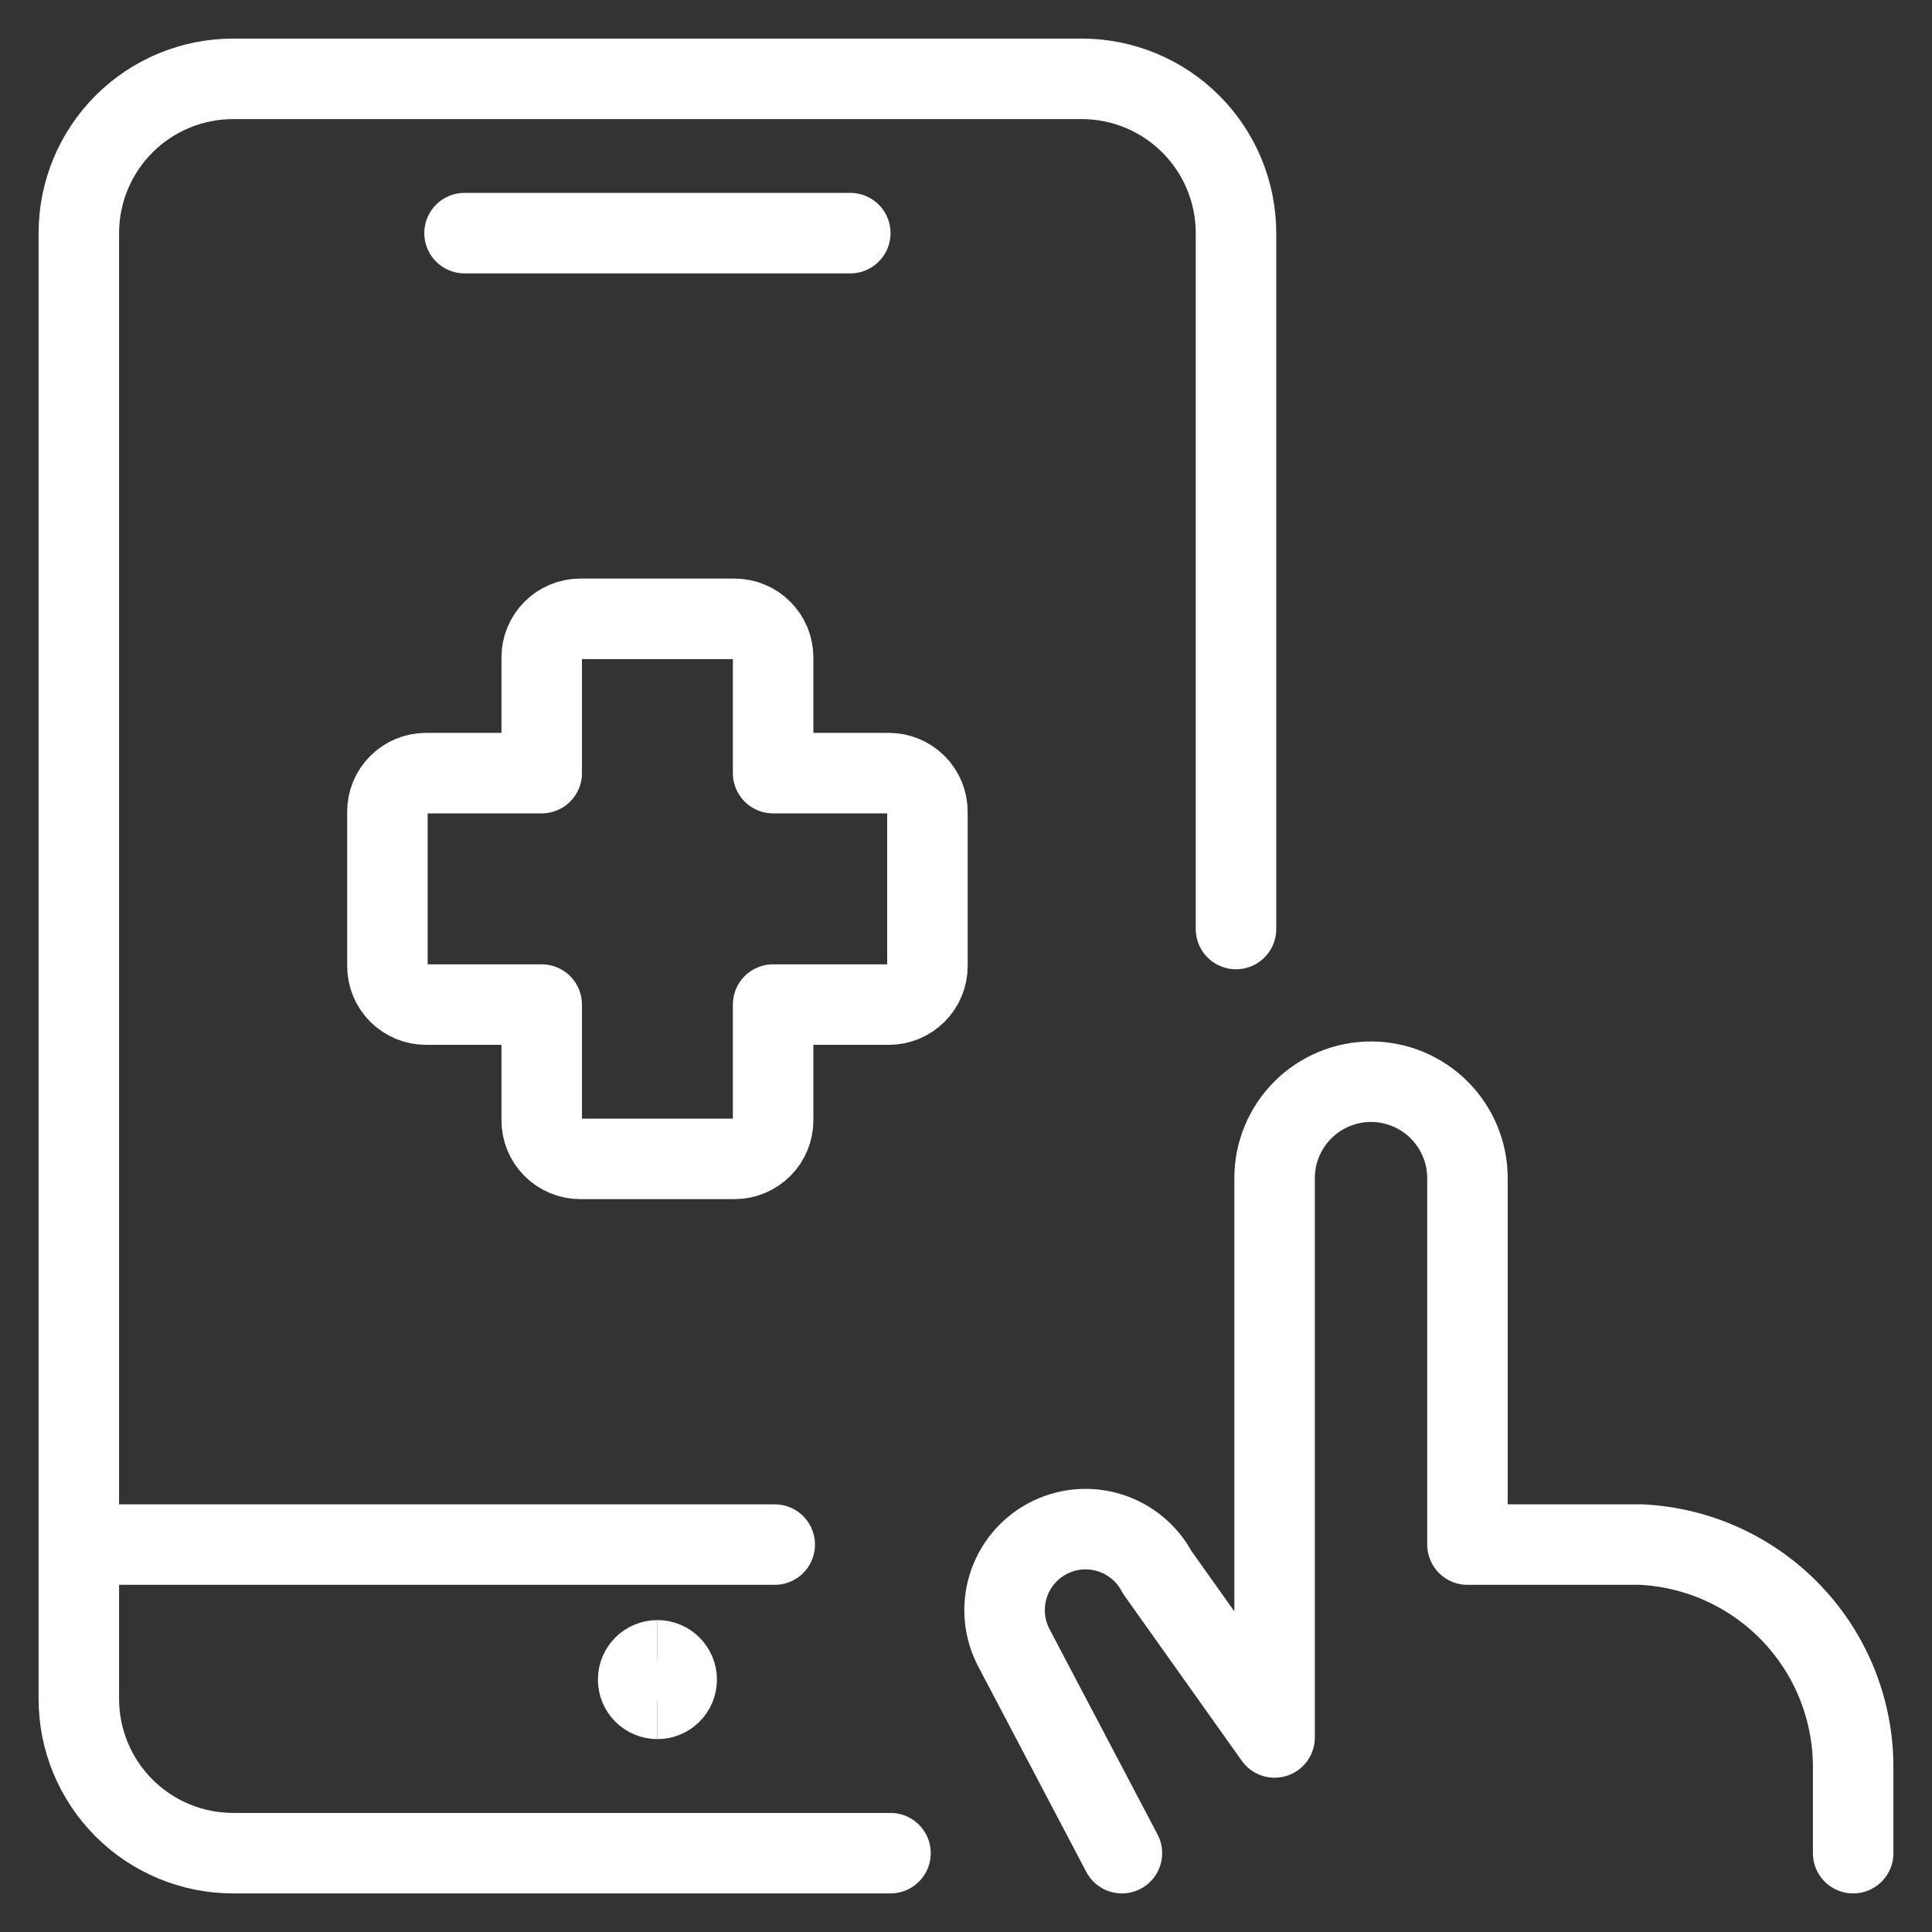 <svg width="36" height="36" viewBox="0 0 36 36" fill="none" xmlns="http://www.w3.org/2000/svg">
<rect x="0" y="0" width="36" height="36" fill="#333333" stroke="none"/>
<g clip-path="url(#clip0_12062_37900)">
<path d="M34.531 34.531V32.95C34.537 31.88 34.13 30.849 33.394 30.073C32.658 29.296 31.651 28.833 30.582 28.781H27.344V21.953C27.344 21.477 27.154 21.02 26.817 20.683C26.48 20.346 26.023 20.156 25.547 20.156C25.07 20.156 24.613 20.346 24.276 20.683C23.939 21.02 23.75 21.477 23.75 21.953V32.375L21.564 29.299C21.377 28.945 21.057 28.679 20.675 28.561C20.293 28.442 19.879 28.48 19.524 28.667C19.17 28.854 18.905 29.173 18.786 29.556C18.668 29.938 18.706 30.352 18.893 30.706L20.905 34.531" stroke="white" stroke-width="1.5" stroke-linecap="round" stroke-linejoin="round"/>
<path d="M16.593 34.531H4.344C3.581 34.531 2.85 34.228 2.311 33.689C1.772 33.15 1.469 32.419 1.469 31.656V4.344C1.469 3.581 1.772 2.85 2.311 2.311C2.85 1.772 3.581 1.469 4.344 1.469H20.156C20.919 1.469 21.65 1.772 22.189 2.311C22.728 2.85 23.031 3.581 23.031 4.344V17.311" stroke="white" stroke-width="1.5" stroke-linecap="round" stroke-linejoin="round"/>
<path d="M14.436 28.781H1.469" stroke="white" stroke-width="1.5" stroke-linecap="round" stroke-linejoin="round"/>
<path d="M8.656 4.344H15.844" stroke="white" stroke-width="1.5" stroke-linecap="round" stroke-linejoin="round"/>
<path d="M17.281 15.125C17.281 14.934 17.206 14.752 17.071 14.617C16.936 14.482 16.753 14.406 16.562 14.406H14.406V12.25C14.406 12.059 14.331 11.877 14.196 11.742C14.061 11.607 13.878 11.531 13.688 11.531H10.812C10.622 11.531 10.439 11.607 10.304 11.742C10.169 11.877 10.094 12.059 10.094 12.25V14.406H7.938C7.747 14.406 7.564 14.482 7.429 14.617C7.294 14.752 7.219 14.934 7.219 15.125V18C7.219 18.191 7.294 18.373 7.429 18.508C7.564 18.643 7.747 18.719 7.938 18.719H10.094V20.875C10.094 21.066 10.169 21.248 10.304 21.383C10.439 21.518 10.622 21.594 10.812 21.594H13.688C13.878 21.594 14.061 21.518 14.196 21.383C14.331 21.248 14.406 21.066 14.406 20.875V18.719H16.562C16.753 18.719 16.936 18.643 17.071 18.508C17.206 18.373 17.281 18.191 17.281 18V15.125Z" stroke="white" stroke-width="1.5" stroke-linecap="round" stroke-linejoin="round"/>
<path d="M12.25 31.656C12.052 31.656 11.891 31.495 11.891 31.297C11.891 31.098 12.052 30.938 12.25 30.938" stroke="white" stroke-width="1.5"/>
<path d="M12.25 31.656C12.448 31.656 12.609 31.495 12.609 31.297C12.609 31.098 12.448 30.938 12.25 30.938" stroke="white" stroke-width="1.5"/>
</g>
<defs>
<clipPath id="clip0_12062_37900">
<rect width="36" height="36" fill="white"/>
</clipPath>
</defs>
</svg>

